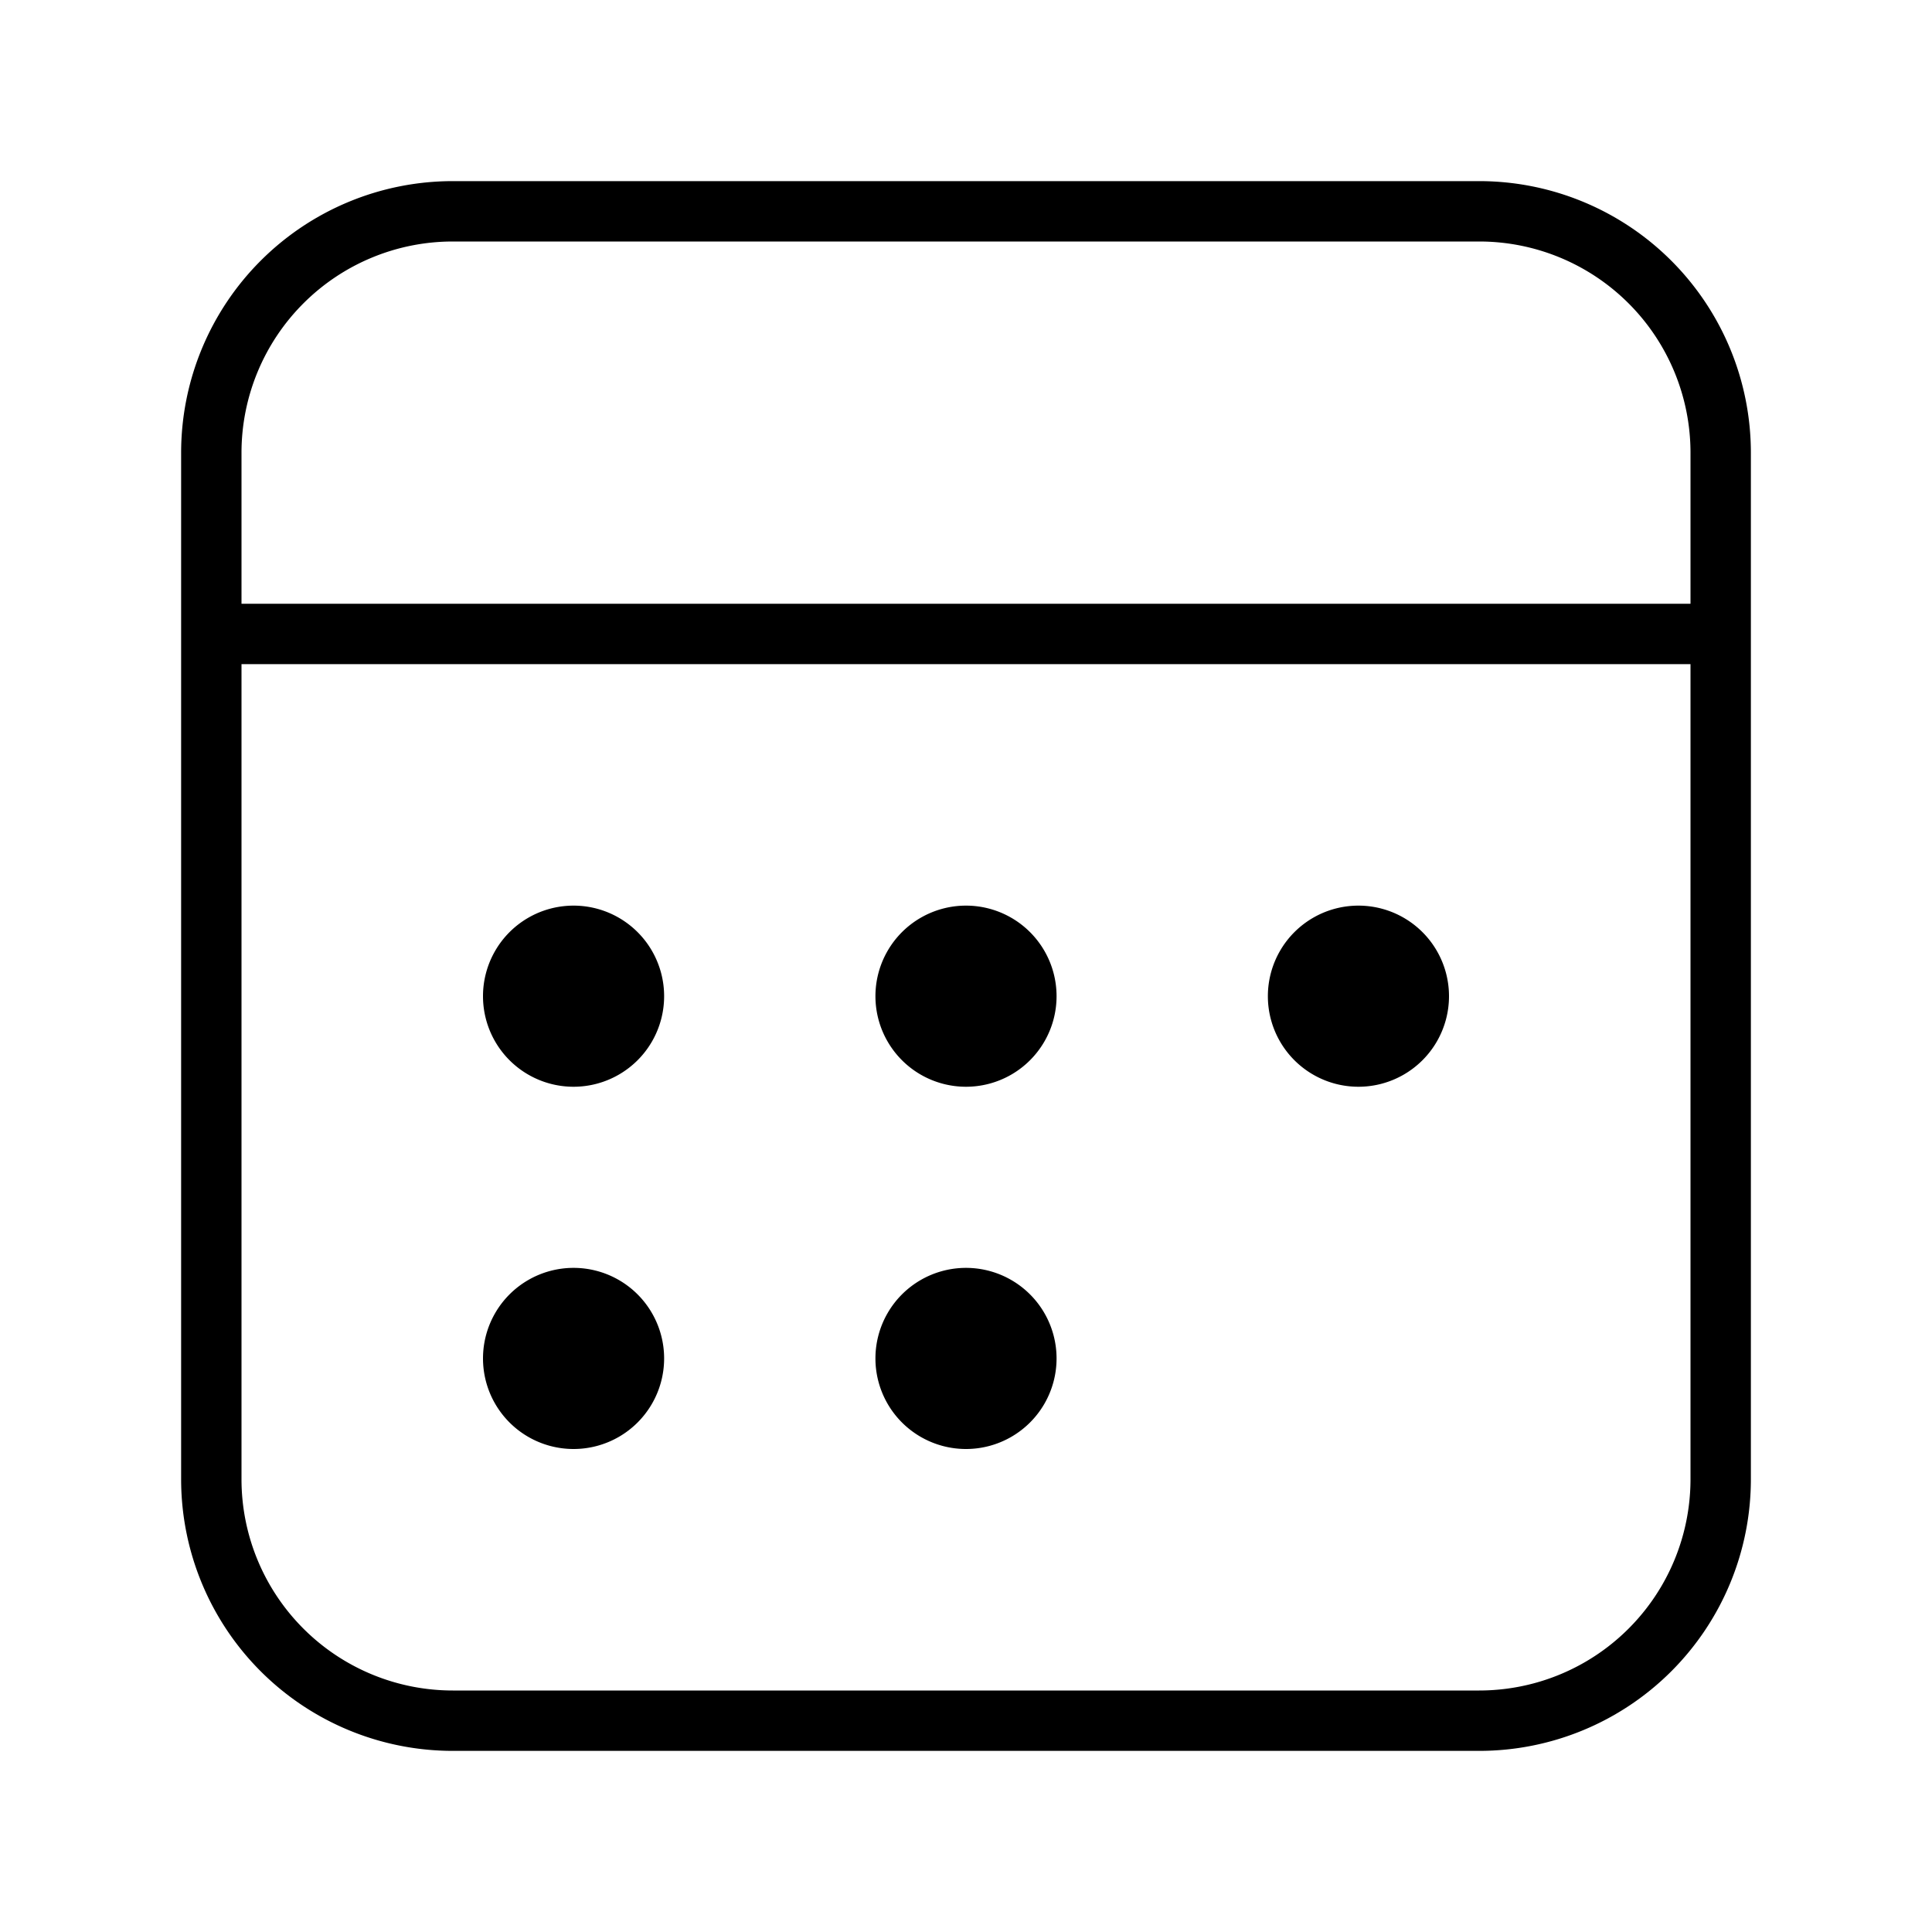 <svg width="32" height="32" viewBox="0 0 32 32" xmlns="http://www.w3.org/2000/svg"><path d="M9.5 18a1.5 1.5 0 1 0 0-3 1.5 1.5 0 0 0 0 3Zm8-1.5a1.5 1.5 0 1 1-3 0 1.5 1.5 0 0 1 3 0Zm5 1.5a1.5 1.5 0 1 0 0-3 1.5 1.5 0 0 0 0 3ZM11 22.5a1.5 1.5 0 1 1-3 0 1.5 1.5 0 0 1 3 0Zm5 1.5a1.5 1.5 0 1 0 0-3 1.5 1.5 0 0 0 0 3Zm13 .5v-17A4.5 4.5 0 0 0 24.5 3h-17A4.5 4.5 0 0 0 3 7.5v17A4.5 4.5 0 0 0 7.5 29h17a4.5 4.5 0 0 0 4.5-4.5ZM24.5 4A3.5 3.5 0 0 1 28 7.5V10H4V7.5A3.5 3.5 0 0 1 7.5 4h17ZM4 24.5V11h24v13.5a3.5 3.5 0 0 1-3.5 3.5h-17A3.5 3.5 0 0 1 4 24.5Z"/></svg>